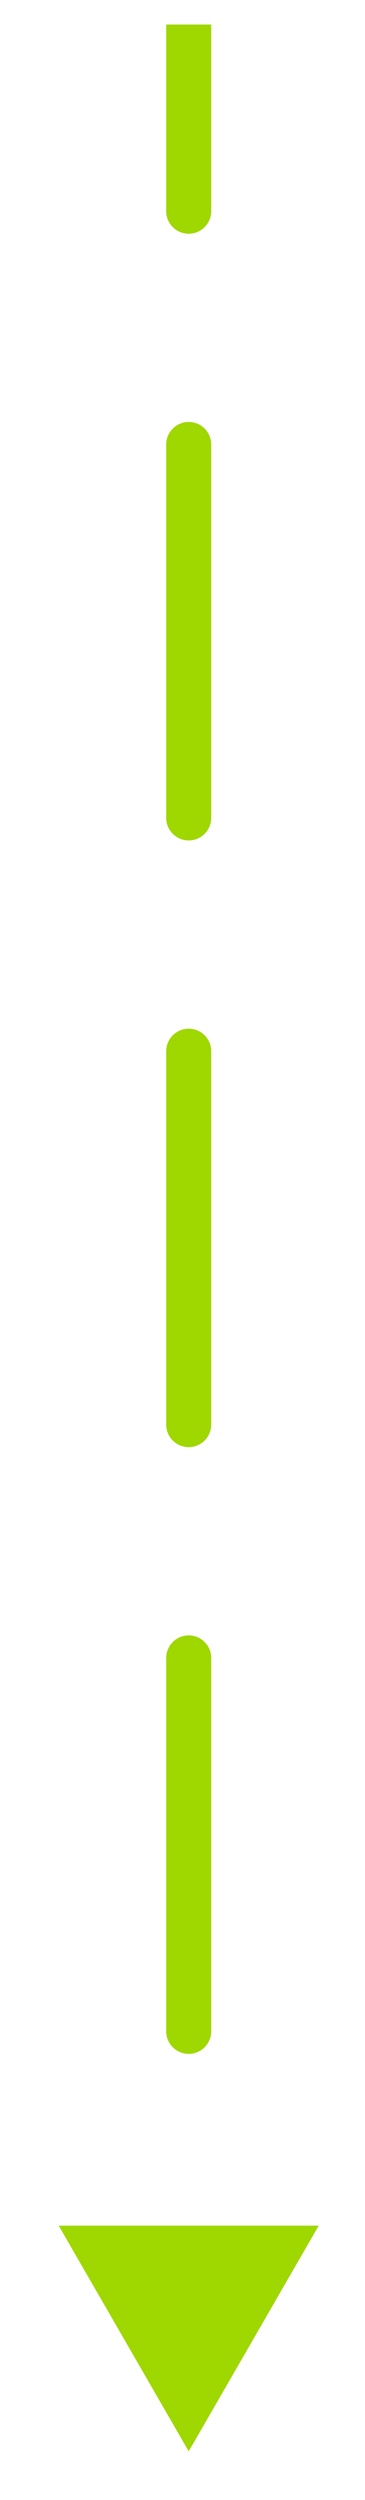 <svg xmlns="http://www.w3.org/2000/svg" width="6" height="41" viewBox="0 0 6 41" fill="none"><path d="M3.102 40.201L5.239 36.5H0.965L3.102 40.201ZM2.732 3.463C2.732 3.668 2.898 3.833 3.102 3.833C3.306 3.833 3.472 3.668 3.472 3.463H2.732ZM3.472 7.29C3.472 7.086 3.306 6.92 3.102 6.92C2.898 6.92 2.732 7.086 2.732 7.29H3.472ZM2.732 13.413C2.732 13.618 2.898 13.783 3.102 13.783C3.306 13.783 3.472 13.618 3.472 13.413H2.732ZM3.472 17.24C3.472 17.036 3.306 16.87 3.102 16.87C2.898 16.87 2.732 17.036 2.732 17.24H3.472ZM2.732 23.363C2.732 23.567 2.898 23.733 3.102 23.733C3.306 23.733 3.472 23.567 3.472 23.363H2.732ZM3.472 27.19C3.472 26.986 3.306 26.82 3.102 26.82C2.898 26.82 2.732 26.986 2.732 27.19H3.472ZM2.732 33.313C2.732 33.517 2.898 33.683 3.102 33.683C3.306 33.683 3.472 33.517 3.472 33.313H2.732ZM3.472 37.14C3.472 36.935 3.306 36.77 3.102 36.77C2.898 36.77 2.732 36.935 2.732 37.14H3.472ZM2.732 0.402V3.463H3.472V0.402H2.732ZM2.732 7.29V13.413H3.472V7.29H2.732ZM2.732 17.24V23.363H3.472V17.24H2.732ZM2.732 27.19V33.313H3.472V27.19H2.732Z" fill="#9FD700"></path></svg>
